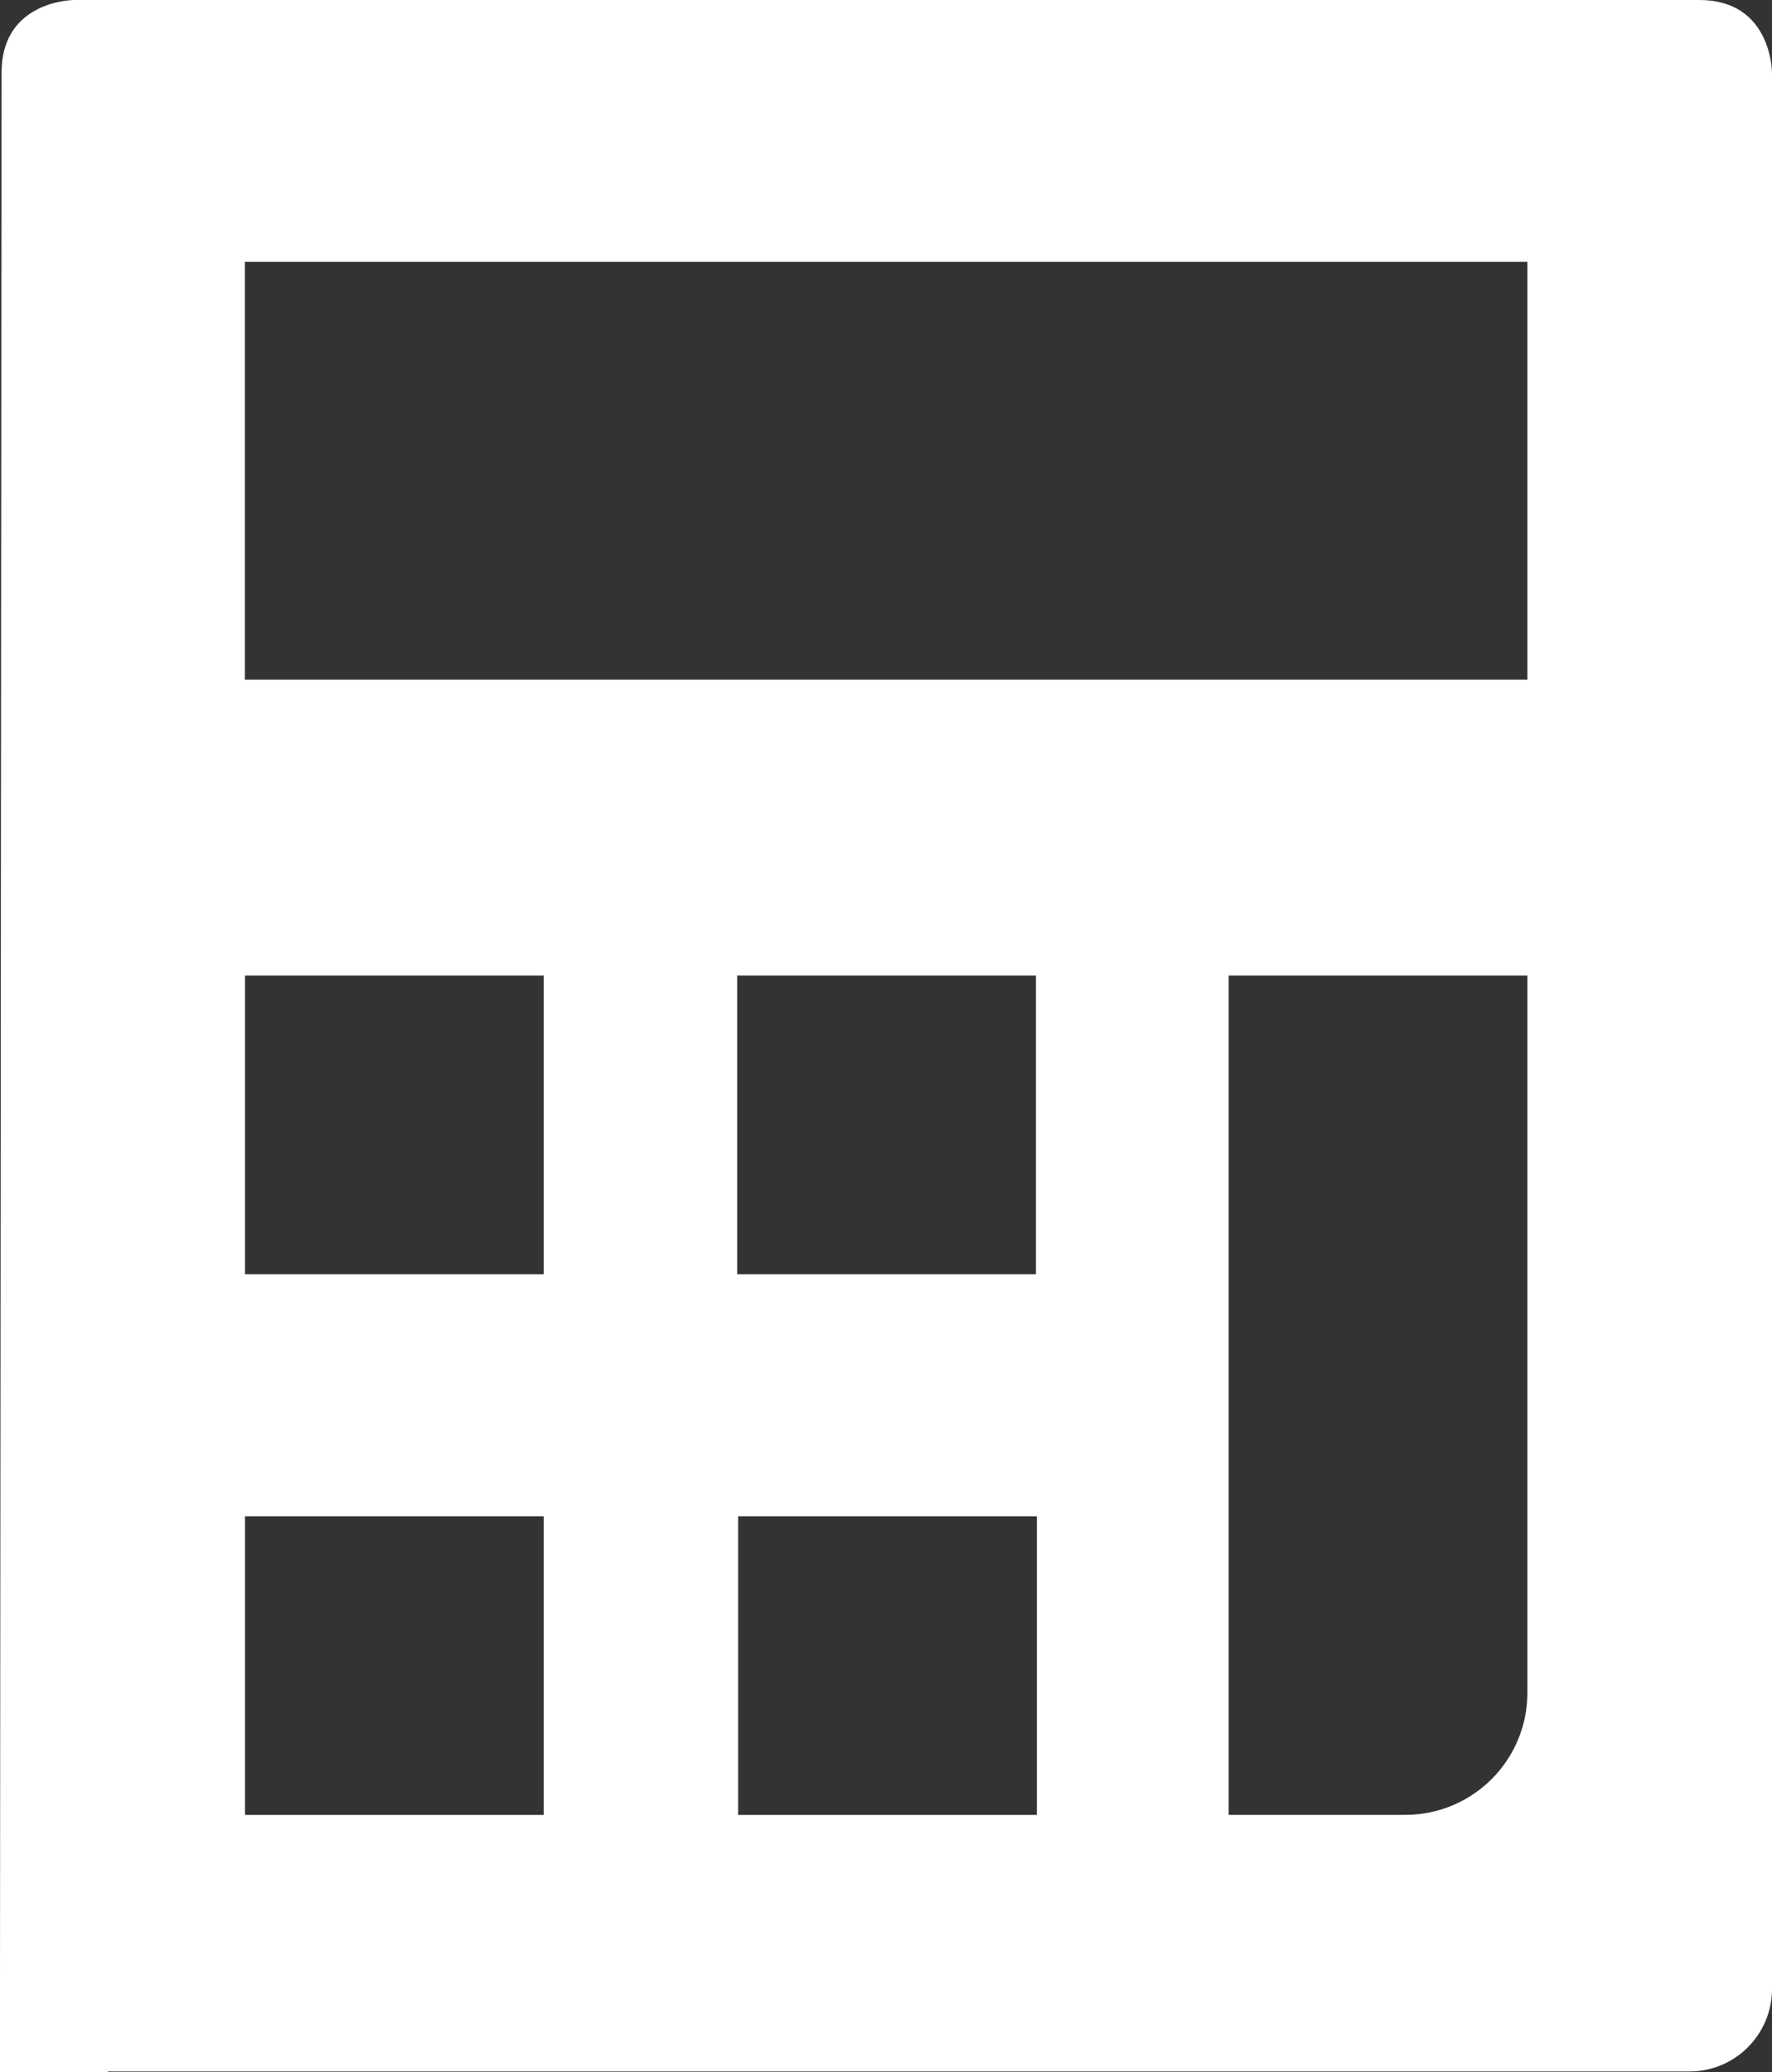 <?xml version="1.0" encoding="utf-8"?>
<!-- Generator: Adobe Illustrator 24.1.0, SVG Export Plug-In . SVG Version: 6.00 Build 0)  -->
<svg version="1.1" id="Layer_1" xmlns="http://www.w3.org/2000/svg" xmlns:xlink="http://www.w3.org/1999/xlink" x="0px" y="0px"
	 viewBox="0 0 23.029 26.929" style="enable-background:new 0 0 23.029 26.929;" xml:space="preserve">
<rect x="0" y="0" width="23.029" height="26.929" fill="#333333" stroke="none"/>
<style type="text/css">
	.st0{clip-path:url(#SVGID_2_);fill:#fff;}
</style>
<g>
	<g>
		<defs>
			<rect id="SVGID_1_" x="-0.001" y="0" width="23.03" height="26.929"/>
		</defs>
		<clipPath id="SVGID_2_">
			<use xlink:href="#SVGID_1_"  style="overflow:visible;"/>
		</clipPath>
		<path class="st0" d="M19.85,8.832H3.182V3.402h16.668V8.832z M3.184,12.677h3.882v3.881
			H3.184V12.677z M3.184,19.704h3.882v3.881H3.184V19.704z M9.581,12.677h3.882v3.881
			h-3.882V12.677z M9.593,19.704h3.882v3.881h-3.882V19.704z M15.968,12.677h3.882v9.32
			c0,0.877-0.71,1.587-1.587,1.587h-2.295V12.677z M23.029,25.846V0.944
			c0,0,0-0.944-0.944-0.944H0.964c0,0-0.944,0-0.944,0.944L-0.001,26.929h1.401v-0.01
			h20.555C22.548,26.919,23.029,26.439,23.029,25.846"/>
	</g>
</g>
</svg>
